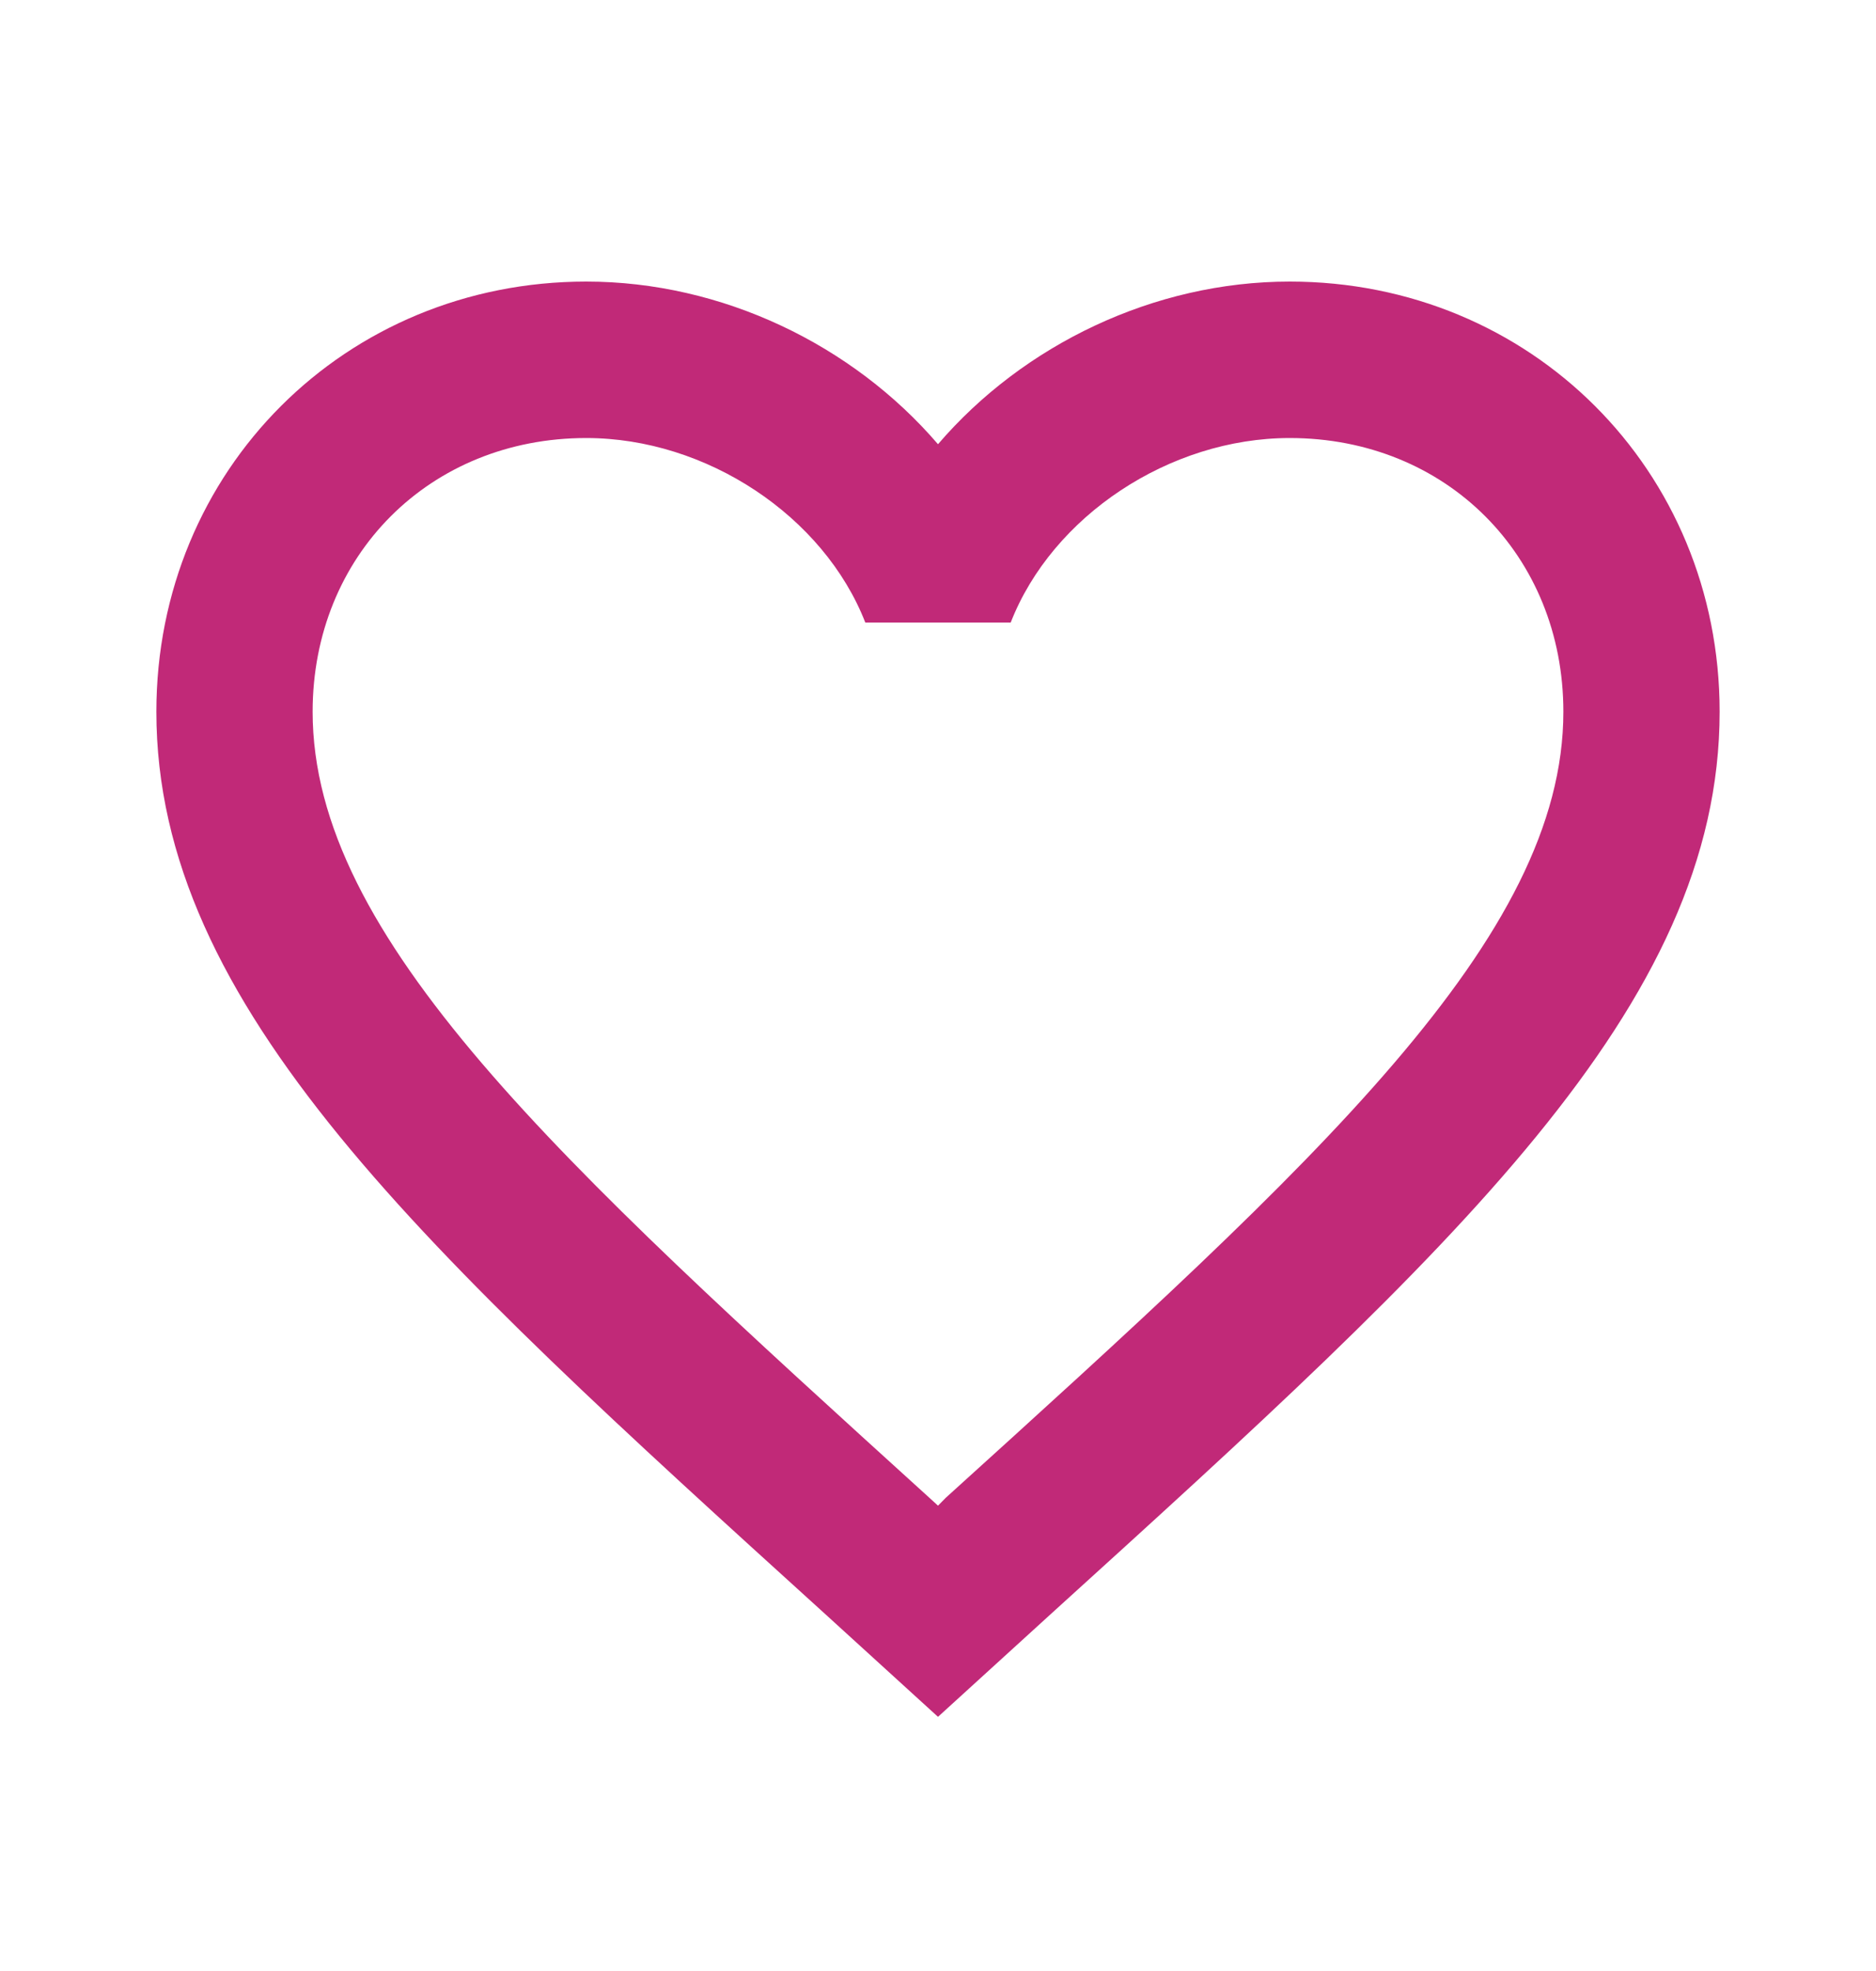 <?xml version="1.0" encoding="UTF-8"?> <svg xmlns="http://www.w3.org/2000/svg" width="20" height="21" viewBox="0 0 20 21" fill="none"><path d="M10.083 15.958L10 16.042L9.908 15.958C5.95 12.367 3.333 9.992 3.333 7.583C3.333 5.917 4.583 4.667 6.25 4.667C7.533 4.667 8.783 5.5 9.225 6.633H10.775C11.217 5.5 12.467 4.667 13.75 4.667C15.417 4.667 16.667 5.917 16.667 7.583C16.667 9.992 14.05 12.367 10.083 15.958ZM13.75 3C12.3 3 10.908 3.675 10 4.733C9.092 3.675 7.7 3 6.25 3C3.683 3 1.667 5.008 1.667 7.583C1.667 10.725 4.5 13.3 8.792 17.192L10 18.292L11.208 17.192C15.5 13.3 18.333 10.725 18.333 7.583C18.333 5.008 16.317 3 13.75 3Z" fill="#C12978"></path></svg> 